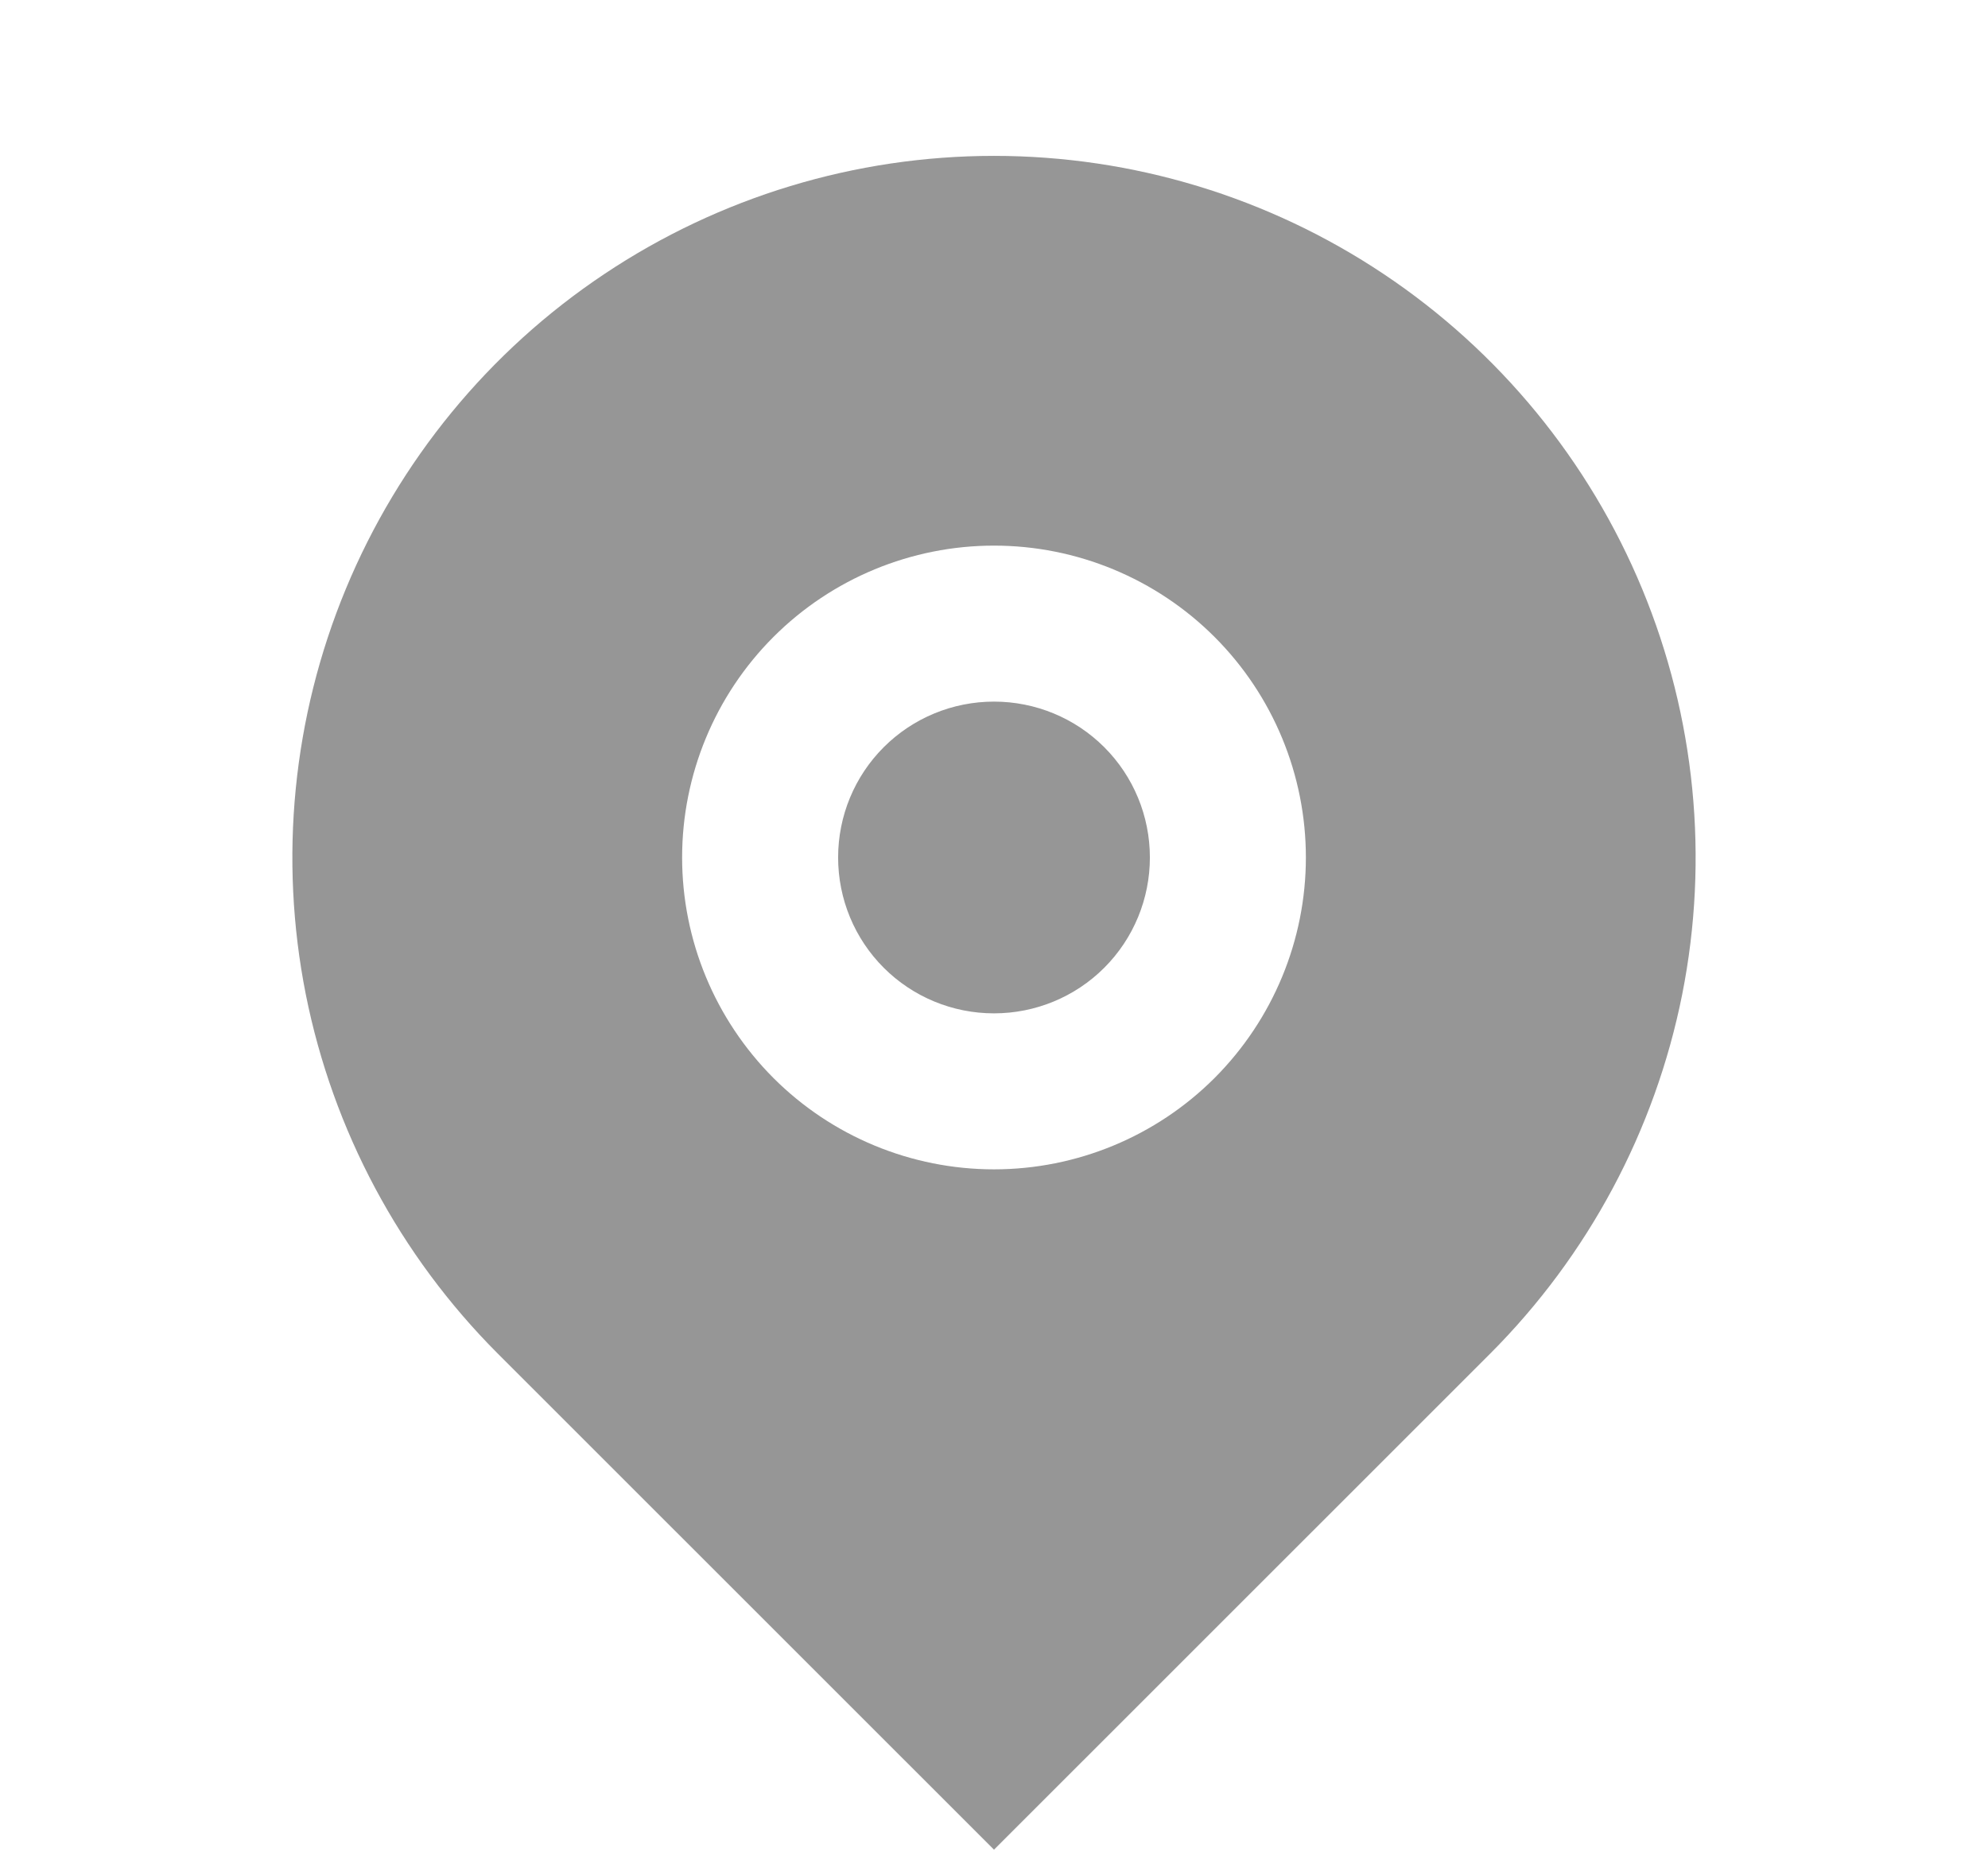 <svg width="17" height="16" viewBox="0 0 17 16" fill="none" xmlns="http://www.w3.org/2000/svg">
<g clip-path="url(#clip0_3185_22075)">
<path d="M12.743 11.576L8.5 15.818L4.257 11.576C3.418 10.736 2.847 9.667 2.615 8.504C2.384 7.34 2.503 6.133 2.957 5.037C3.411 3.941 4.18 3.003 5.167 2.344C6.153 1.685 7.313 1.333 8.5 1.333C9.687 1.333 10.847 1.685 11.833 2.344C12.82 3.003 13.589 3.941 14.043 5.037C14.497 6.133 14.616 7.34 14.385 8.504C14.153 9.667 13.582 10.736 12.743 11.576ZM8.5 10C9.207 10 9.886 9.719 10.386 9.219C10.886 8.718 11.167 8.04 11.167 7.333C11.167 6.626 10.886 5.947 10.386 5.447C9.886 4.947 9.207 4.666 8.5 4.666C7.793 4.666 7.114 4.947 6.614 5.447C6.114 5.947 5.833 6.626 5.833 7.333C5.833 8.04 6.114 8.718 6.614 9.219C7.114 9.719 7.793 10 8.5 10ZM8.5 8.666C8.146 8.666 7.807 8.526 7.557 8.276C7.307 8.026 7.167 7.687 7.167 7.333C7.167 6.979 7.307 6.64 7.557 6.39C7.807 6.14 8.146 6 8.5 6C8.854 6 9.193 6.14 9.443 6.39C9.693 6.64 9.833 6.979 9.833 7.333C9.833 7.687 9.693 8.026 9.443 8.276C9.193 8.526 8.854 8.666 8.5 8.666Z" fill="#969696"/>
</g>
<defs>
<clipPath id="clip0_3185_22075">
<rect width="16" height="16" fill="white" transform="translate(0.5)"/>
</clipPath>
</defs>
</svg>
